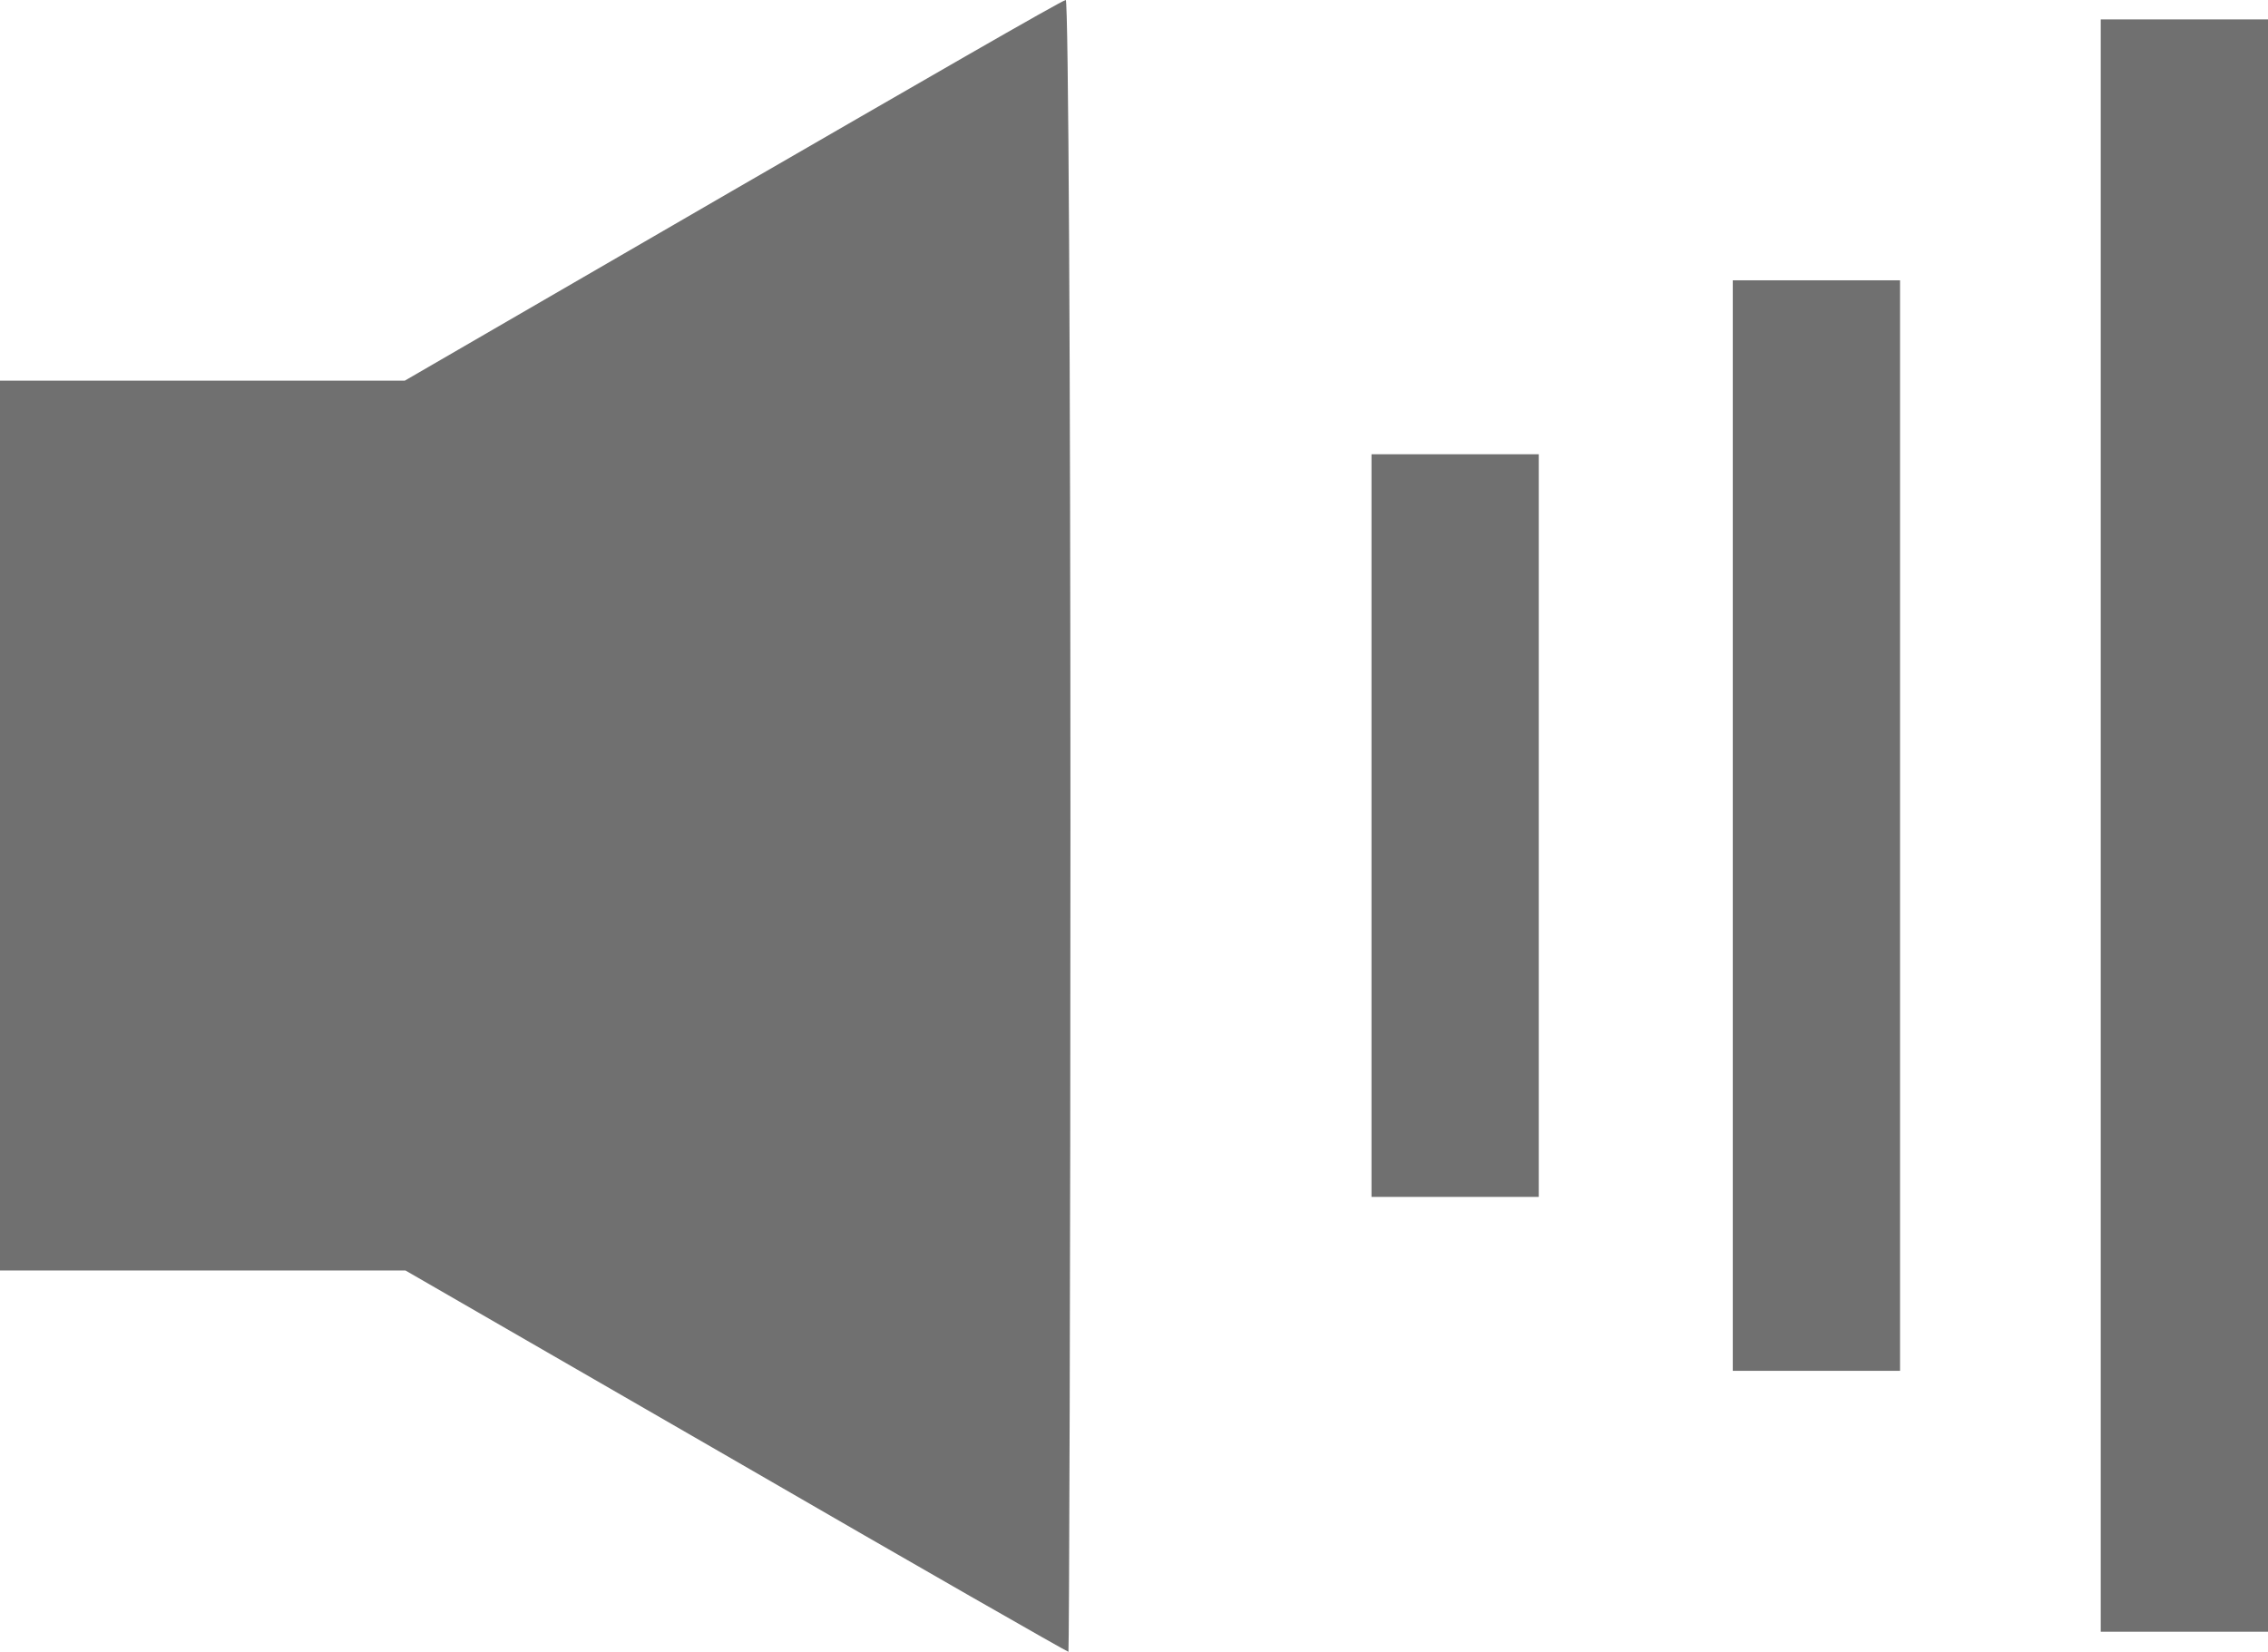 <?xml version="1.0" encoding="utf-8"?>
<!-- Generator: Adobe Illustrator 26.0.1, SVG Export Plug-In . SVG Version: 6.00 Build 0)  -->
<svg version="1.1" id="Layer_1" xmlns="http://www.w3.org/2000/svg" xmlns:xlink="http://www.w3.org/1999/xlink" x="0px" y="0px"
	 viewBox="0 0 339 246.9" style="enable-background:new 0 0 339 246.9;" xml:space="preserve" fill="#707070">
<g>
	<path d="M109.5,28.5l-49,28.4H30.3H0v66.5v66.5h30.3h30.3l49.4,28.5c27.1,15.7,49.5,28.5,49.7,28.5c0.1,0,0.3-55.6,0.3-123.5
		S159.7-0.1,159.3,0C158.8,0,136.5,12.9,109.5,28.5z"/>
	<path d="M314,123.4v120.5h12.5H339V123.4V2.9h-12.5H314V123.4z"/>
	<path d="M259,123.4v81.5h12.5H284v-81.5V41.9h-12.5H259V123.4z"/>
	<path d="M205,123.4v55.5h12.5H230v-55.5V67.9h-12.5H205V123.4z"/>
</g>
</svg>
